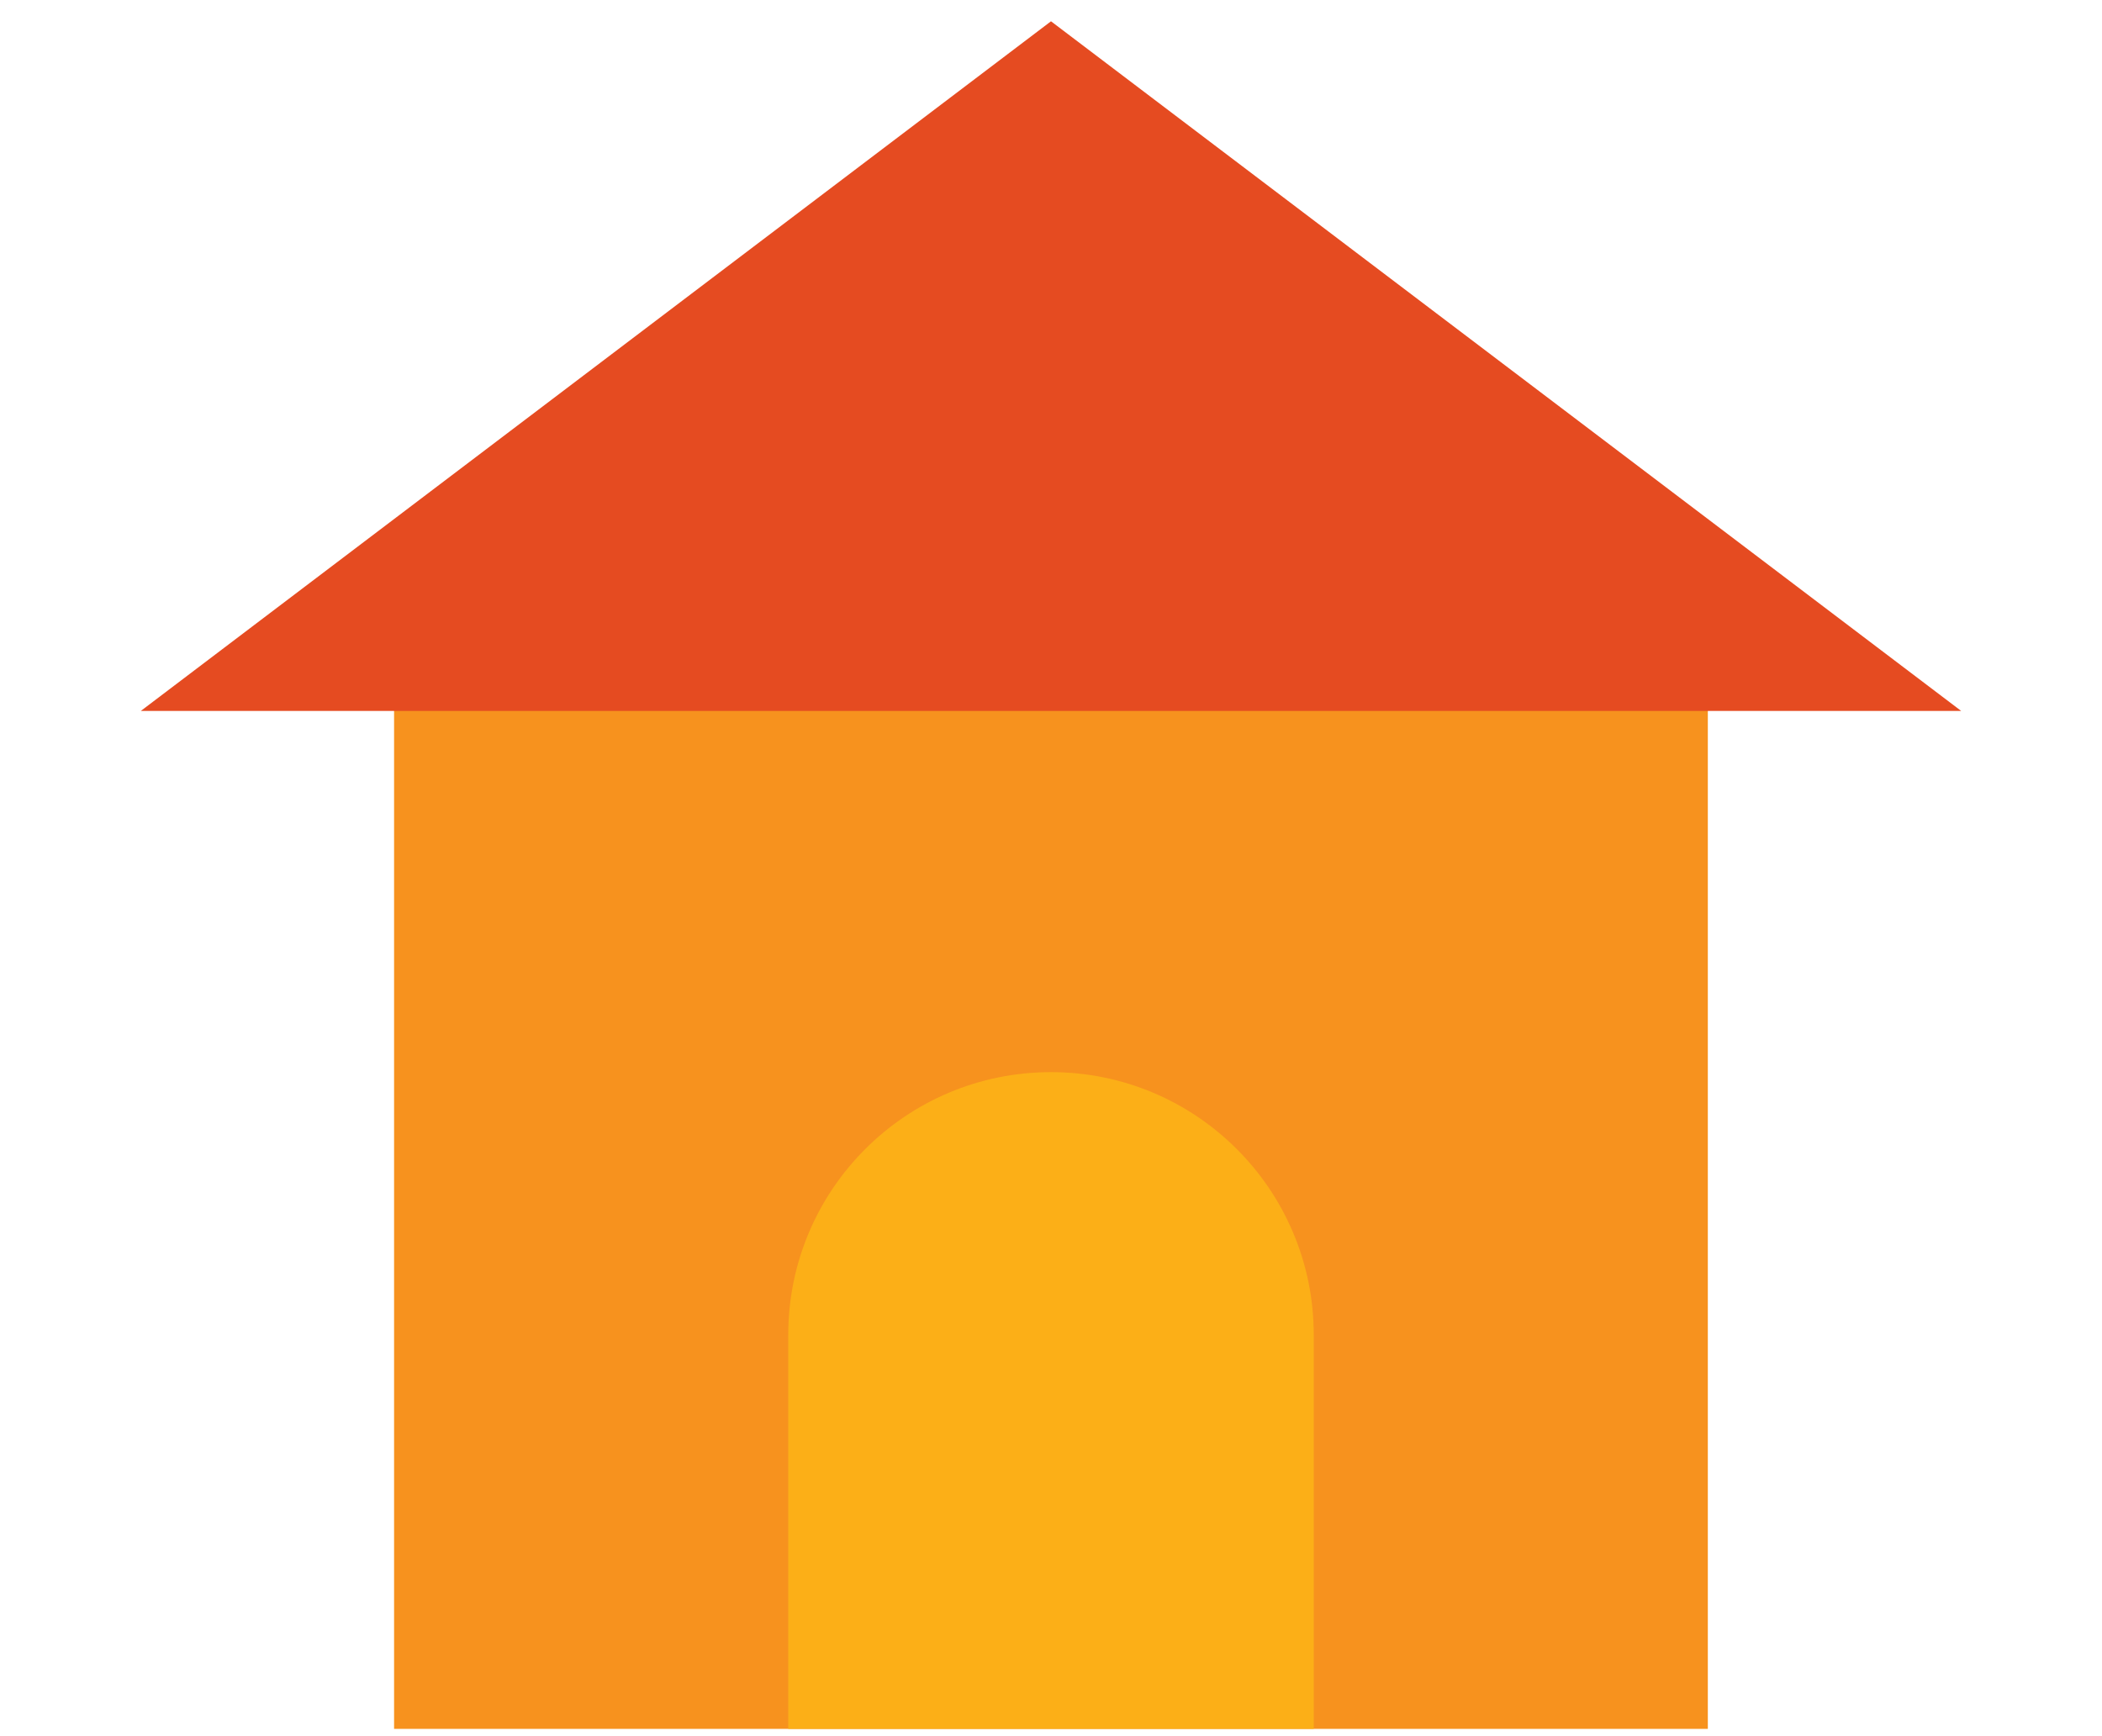 <svg width="23" height="19" viewBox="0 0 23 19" fill="none" xmlns="http://www.w3.org/2000/svg">
<rect x="4.312" y="7.42" width="14.375" height="11.5" fill="#F7921E"/>
<path d="M8.625 14.608C8.625 13.02 9.912 11.733 11.5 11.733C13.088 11.733 14.375 13.02 14.375 14.608V18.92H8.625V14.608Z" fill="#FCAF17"/>
<path d="M11.5 0.233L21.459 7.78H1.541L11.5 0.233Z" fill="#E54B21"/>
</svg>
